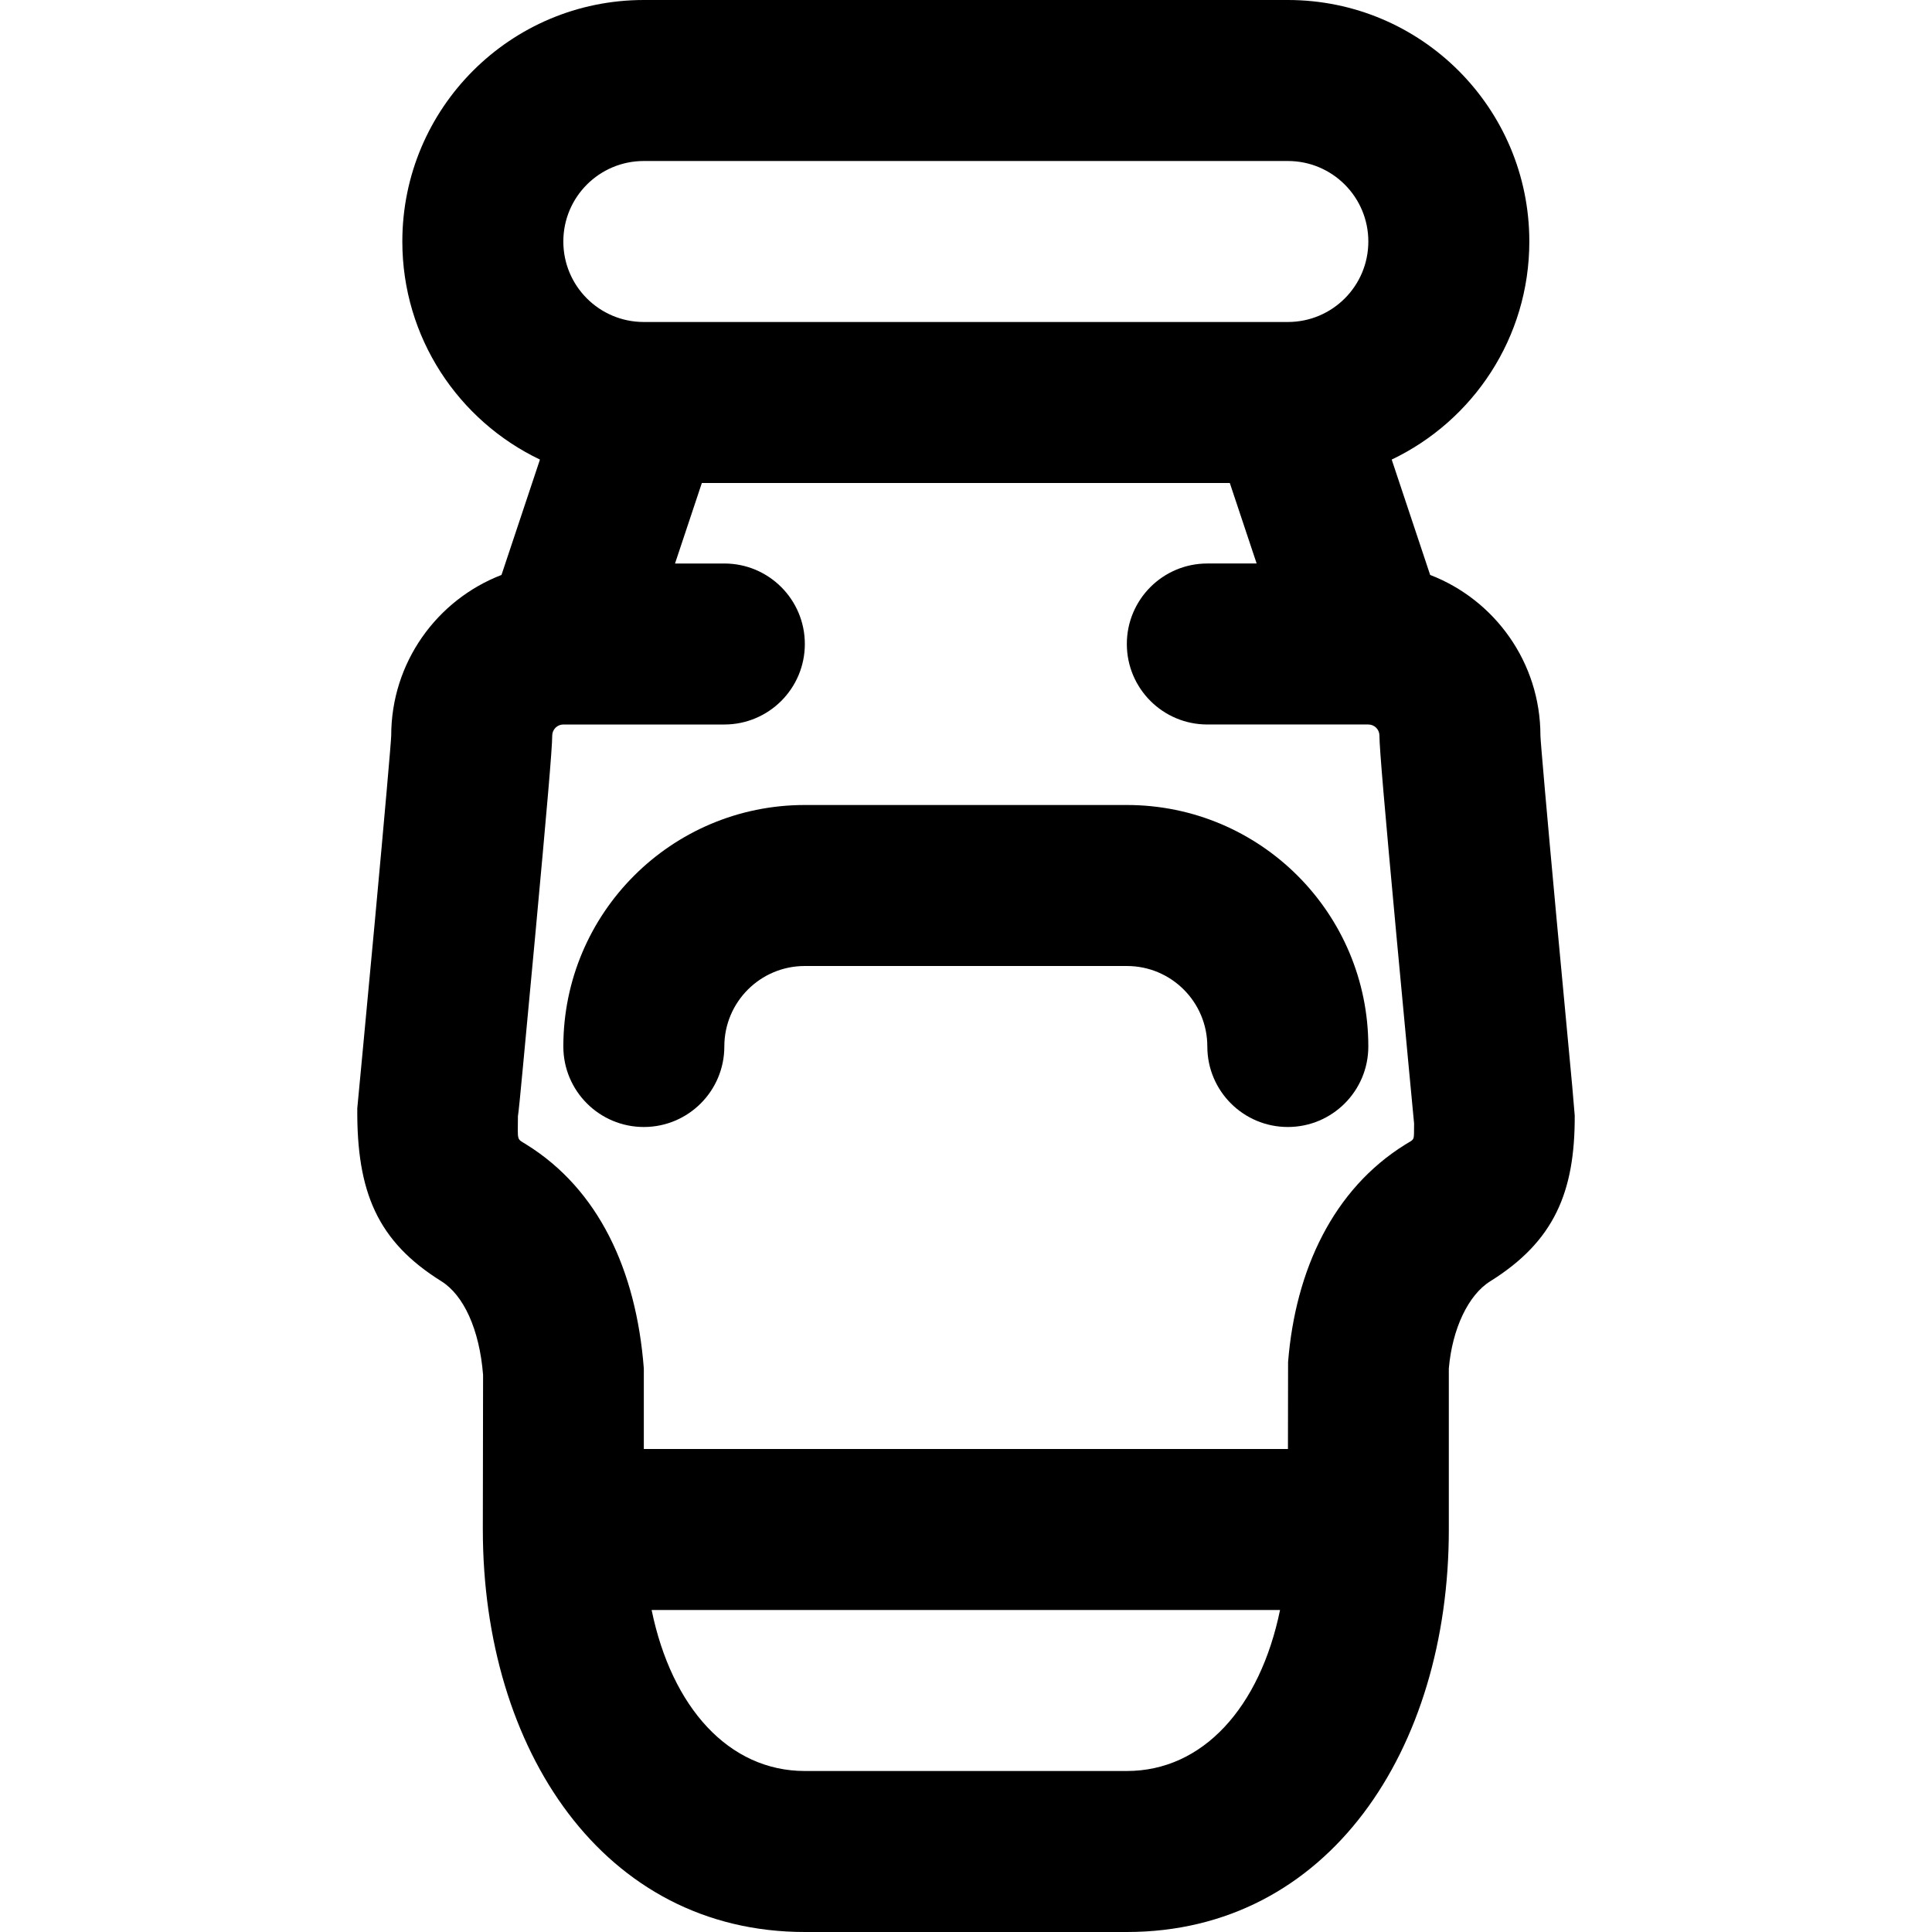 <?xml version="1.0" encoding="iso-8859-1"?>
<!-- Uploaded to: SVG Repo, www.svgrepo.com, Generator: SVG Repo Mixer Tools -->
<svg fill="#000000" height="800px" width="800px" version="1.1" id="Layer_1" xmlns="http://www.w3.org/2000/svg" xmlns:xlink="http://www.w3.org/1999/xlink" 
	 viewBox="0 0 512 512" xml:space="preserve">
<g>
	<g>
		<g>
			<path d="M298.622,213.333h-85.333c-35.355,0-64,28.645-64,64c0,11.782,9.551,21.333,21.333,21.333
				c11.782,0,21.333-9.551,21.333-21.333c0-11.791,9.542-21.333,21.333-21.333h85.333c11.791,0,21.333,9.542,21.333,21.333
				c0,11.782,9.551,21.333,21.333,21.333c11.782,0,21.333-9.551,21.333-21.333C362.622,241.978,333.978,213.333,298.622,213.333z"/>
			<path d="M415.804,278.728c-1.064-11.272-2.128-22.627-3.121-33.341c-0.099-1.07-0.099-1.07-0.198-2.14
				c-2.464-26.638-4.255-47.091-4.255-48.305c0-19.41-12.127-35.995-29.224-42.579l-10.191-30.572
				c21.571-10.289,36.473-32.293,36.473-57.791c0-35.355-28.645-64-64-64H170.622c-35.355,0-64,28.645-64,64
				c0,25.497,14.9,47.5,36.469,57.79l-10.192,30.577c-17.089,6.587-29.223,23.171-29.223,42.575c0,1.214-1.791,21.667-4.255,48.305
				c-0.099,1.07-0.099,1.07-0.198,2.14c-0.993,10.714-2.057,22.07-3.121,33.341c-0.638,6.763-1.135,11.996-1.418,14.969
				c-0.17,22.184,5.319,35.262,22.253,45.829c5.889,3.66,10.115,12.677,11.084,24.833l-0.067,40.972c0,0.017,0.003,0.033,0.003,0.05
				C127.974,463.708,159.902,512,213.289,512h85.333c53.402,0,85.333-48.318,85.333-106.667c0-0.014-0.002-0.028-0.002-0.042
				v-42.627c0.901-10.462,5.127-19.479,10.984-23.118c16.966-10.587,22.455-23.666,22.382-43.904
				C416.939,290.724,416.443,285.491,415.804,278.728z M365.564,194.942c0,3.39,1.453,19.985,4.436,52.235
				c0.099,1.073,0.099,1.073,0.199,2.146c0.995,10.741,2.061,22.12,3.127,33.414c0.64,6.776,1.137,12.018,1.422,15.006
				c-0.071,4.832,0.315,3.912-2.366,5.585c-19.063,11.848-29.083,33.225-31.028,57.642l-0.035,23.028H170.62v-21.333
				c-2.013-26.111-12.032-47.488-31.128-59.356c-2.648-1.653-2.262-0.732-2.237-7.51c0.189-1.043,0.686-6.284,1.326-13.061
				c1.066-11.294,2.132-22.673,3.127-33.414c0.099-1.073,0.099-1.073,0.199-2.146c2.983-32.251,4.436-48.845,4.436-52.235
				c0-1.611,1.322-2.935,2.931-2.943c0.005,0,0.01,0.001,0.015,0.001h42.667c11.782,0,21.333-9.551,21.333-21.333
				c0-11.782-9.551-21.333-21.333-21.333h-13.071L185.996,128h139.916l7.111,21.333h-13.067c-11.782,0-21.333,9.551-21.333,21.333
				c0,11.782,9.551,21.333,21.333,21.333h42.667c0.004,0,0.008-0.001,0.013-0.001C364.254,192.008,365.564,193.321,365.564,194.942z
				 M170.622,42.667h170.667c11.791,0,21.333,9.542,21.333,21.333c0,11.784-9.53,21.32-21.311,21.332
				c-0.008,0-0.016-0.001-0.025-0.001H170.62c-0.008,0-0.015,0.001-0.022,0.001c-11.78-0.013-21.309-9.549-21.309-21.332
				C149.289,52.209,158.831,42.667,170.622,42.667z M298.622,469.333h-85.333c-20.114,0-35.284-16.793-40.602-42.667h166.537
				C333.906,452.541,318.736,469.333,298.622,469.333z"/>
		</g>
	</g>
</g>
</svg>